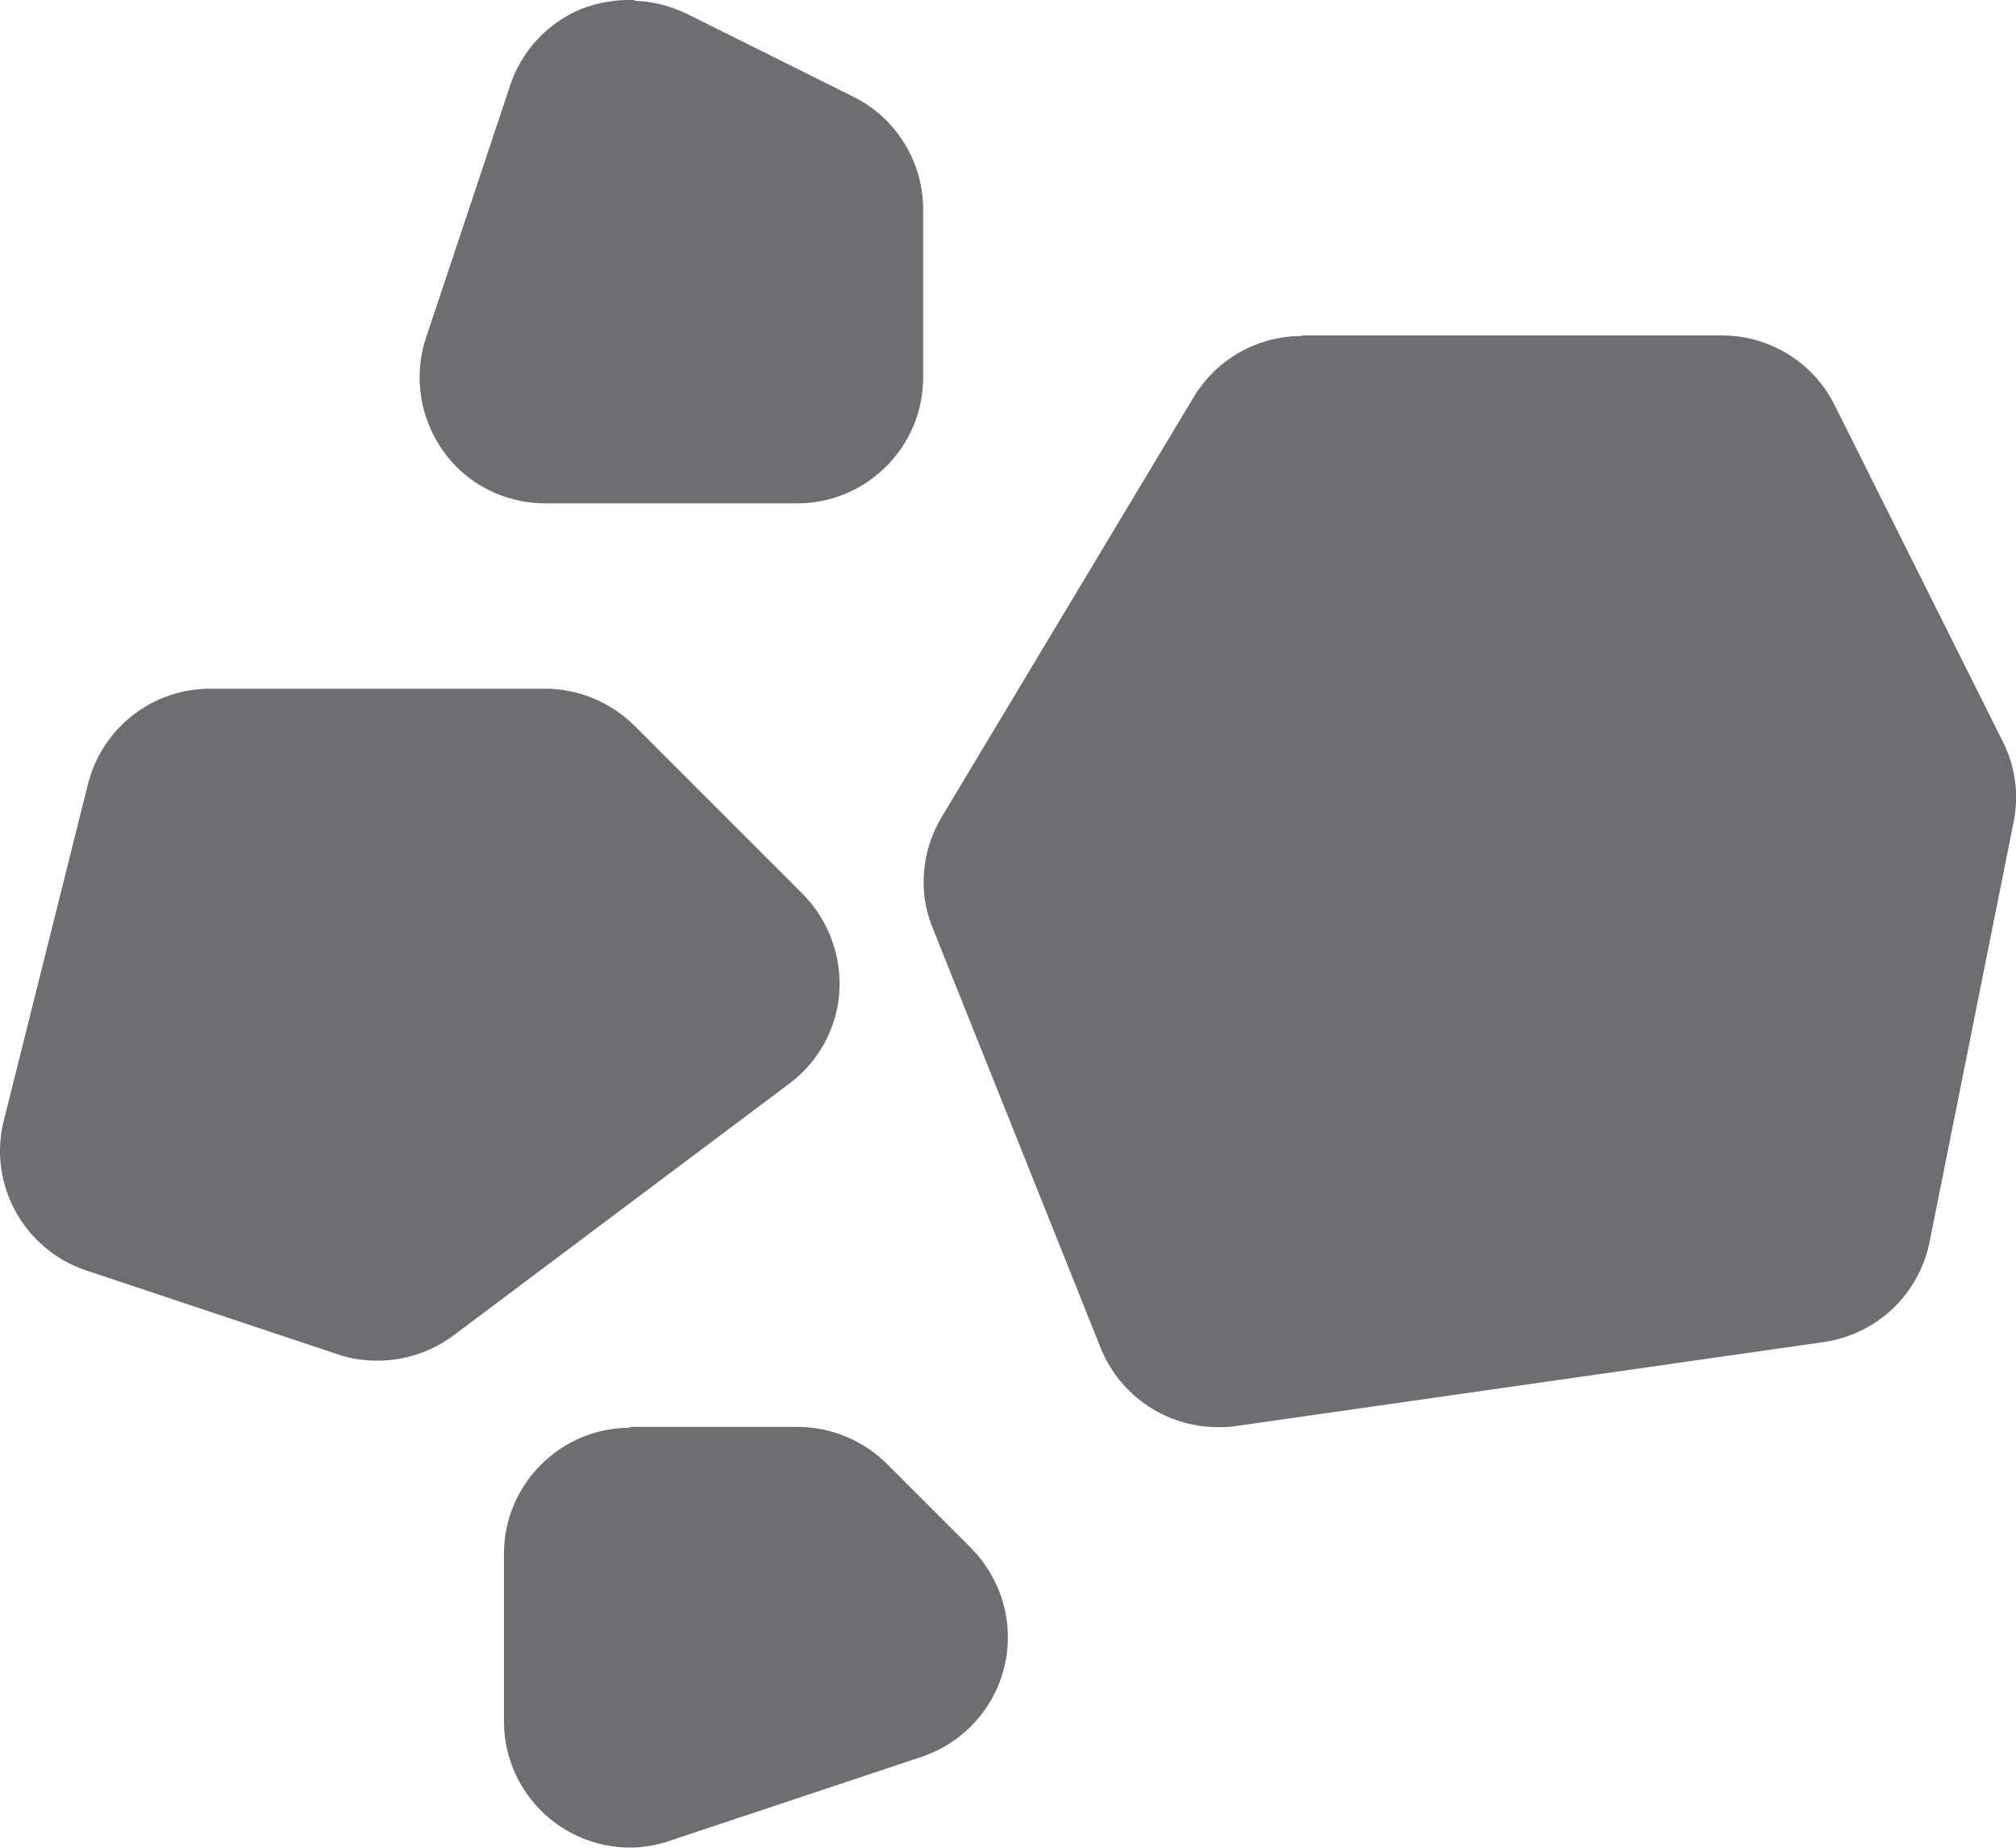 <?xml version="1.0" encoding="UTF-8"?>
<svg id="Layer_2" data-name="Layer 2" xmlns="http://www.w3.org/2000/svg" viewBox="0 0 188.57 172.85">
  <defs>
    <style>
      .cls-1 {
        fill: #6d6e71;
      }
    </style>
  </defs>
  <g id="Layer_1-2" data-name="Layer 1">
    <g id="uuid-ee1d1ead-fbef-4d96-9f05-c0ee61f683c9" data-name="Layer 1-2">
      <g id="surface1647">
        <path class="cls-1" d="M19.64,64.43c-5.39,0-10.11,3.67-11.42,8.96L.36,104.81c-1.52,5.97,1.89,12.1,7.7,14.04l23.57,7.86c1.2.42,2.46.58,3.72.58,2.51,0,5.03-.84,7.07-2.36l31.43-23.57c2.72-2.04,4.45-5.19,4.66-8.59.21-3.4-1.05-6.76-3.46-9.17l-15.71-15.71c-2.2-2.2-5.24-3.46-8.33-3.46,0,0-31.37,0-31.37,0ZM59.34,0c-1.68-.05-3.35.21-4.98.84-3.14,1.31-5.6,3.93-6.65,7.18l-7.86,23.57c-1.2,3.56-.58,7.54,1.62,10.63,2.2,3.09,5.76,4.87,9.53,4.87h23.57c6.49,0,11.78-5.29,11.78-11.78v-15.71c0-4.45-2.51-8.54-6.49-10.53l-15.66-7.8c-1.52-.73-3.19-1.15-4.87-1.2V0ZM121.77,31.43c-4.14,0-7.96,2.15-10.11,5.71l-23.57,39.28c-1.89,3.14-2.25,7.02-.84,10.42l15.71,39.28c1.83,4.5,6.18,7.39,10.95,7.39.58,0,1.1,0,1.68-.1l55-7.86c4.98-.73,8.9-4.45,9.9-9.38l7.86-39.28c.52-2.57.16-5.24-1.05-7.59l-15.71-31.43c-1.99-3.98-6.08-6.49-10.53-6.49h-39.28v.05ZM58.92,133.57c-6.49,0-11.78,5.29-11.78,11.78v15.71c0,3.77,1.83,7.33,4.87,9.53,2.04,1.47,4.45,2.25,6.91,2.25,1.26,0,2.51-.21,3.72-.63l23.57-7.86c3.88-1.31,6.81-4.5,7.75-8.49.94-3.98-.26-8.12-3.14-11.05l-7.86-7.86c-2.2-2.2-5.24-3.46-8.33-3.46h-15.71v.05Z"/>
      </g>
    </g>
  </g>
</svg>